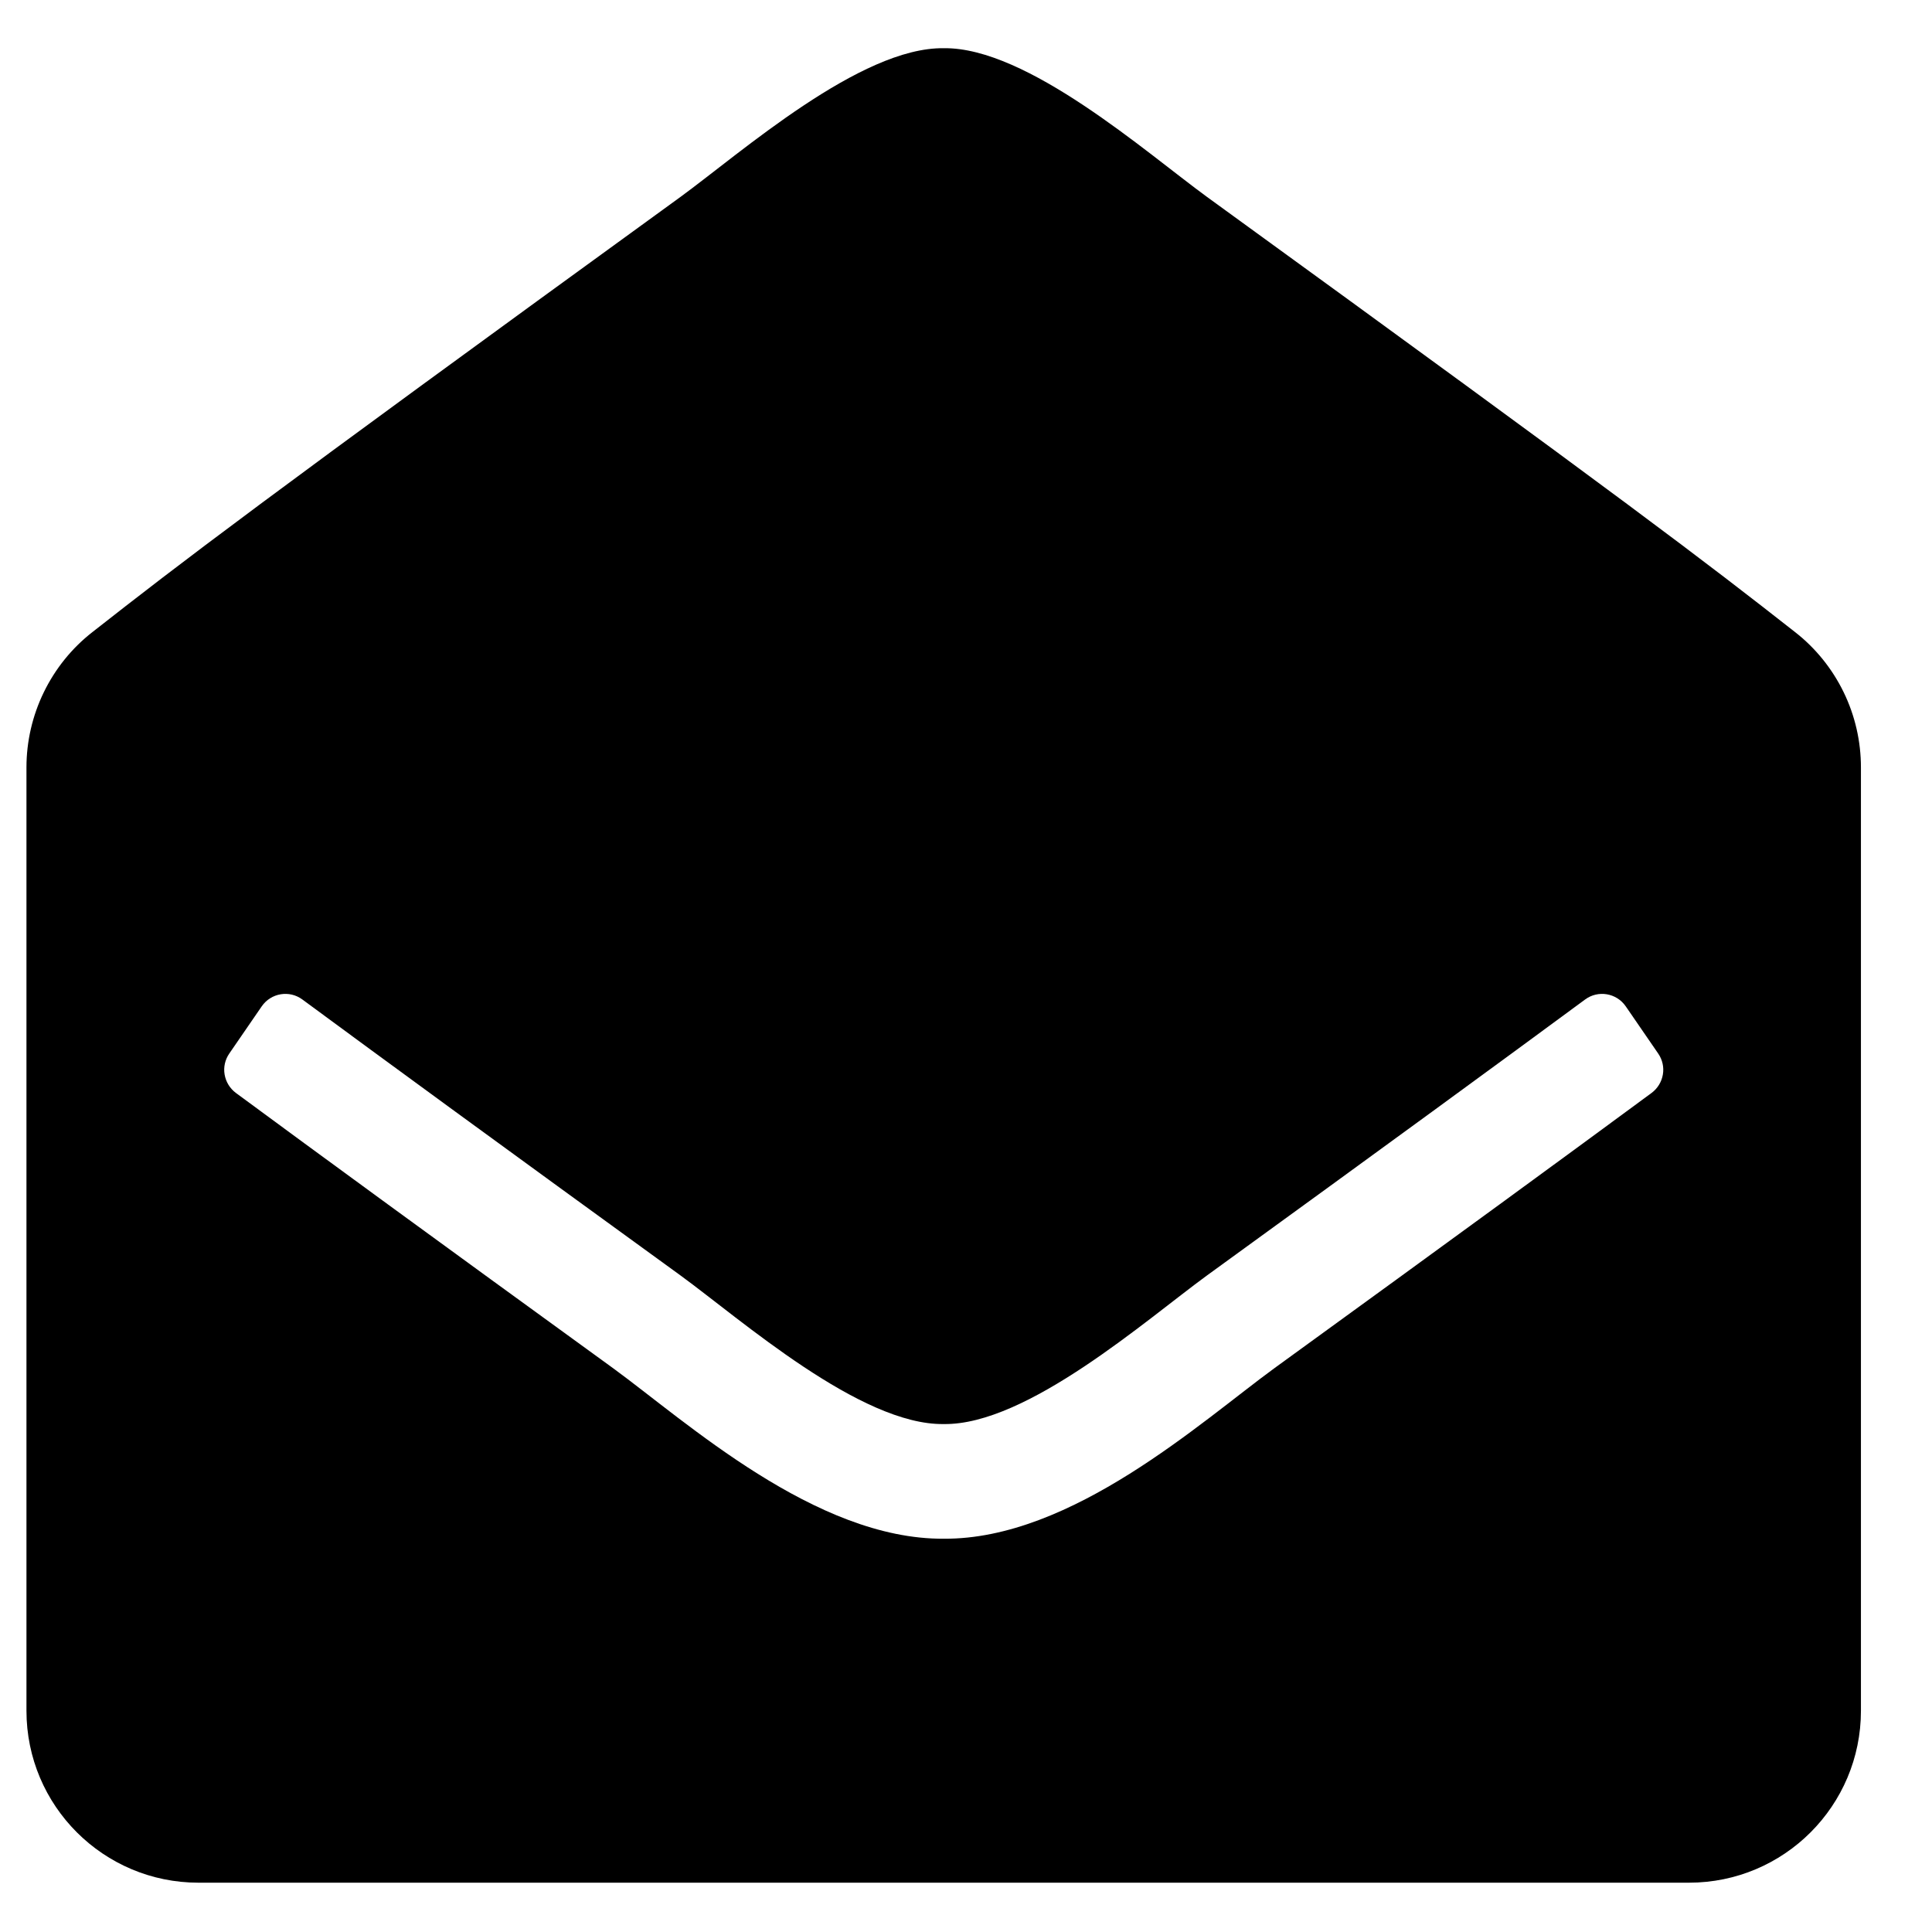 <svg width="23" height="23" viewBox="0 0 23 23" fill="none" xmlns="http://www.w3.org/2000/svg">
<g clip-path="url(#clip0_3058_47709)">
<path d="M22.154 20.366C22.154 21.497 21.238 22.413 20.107 22.413H2.363C1.232 22.413 0.315 21.497 0.315 20.366V9.136C0.315 8.826 0.386 8.519 0.522 8.24C0.658 7.961 0.855 7.716 1.1 7.525C2.162 6.692 3.041 6.016 8.104 2.342C8.821 1.818 10.245 0.559 11.235 0.574C12.225 0.559 13.649 1.819 14.366 2.342C19.429 6.016 20.308 6.692 21.37 7.525C21.615 7.716 21.812 7.961 21.948 8.24C22.084 8.519 22.154 8.826 22.154 9.136V20.366ZM19.354 11.98C19.244 11.821 19.025 11.784 18.87 11.899C17.895 12.618 16.504 13.635 14.366 15.186C13.649 15.709 12.225 16.968 11.235 16.953C10.245 16.968 8.822 15.71 8.104 15.186C5.966 13.635 4.575 12.618 3.6 11.899C3.445 11.784 3.226 11.821 3.116 11.98L2.729 12.543C2.679 12.616 2.659 12.705 2.674 12.792C2.689 12.88 2.737 12.958 2.808 13.011C3.784 13.731 5.173 14.746 7.3 16.289C8.164 16.92 9.71 18.329 11.235 18.318C12.759 18.329 14.304 16.921 15.17 16.289C17.297 14.746 18.686 13.731 19.662 13.011C19.733 12.958 19.781 12.88 19.796 12.792C19.811 12.705 19.791 12.616 19.741 12.543L19.354 11.98Z" fill="black"/>
</g>
<defs>
<clipPath id="clip0_3058_47709">
<rect width="21.839" height="21.839" fill="white" transform="translate(0.315 0.574)"/>
</clipPath>
</defs>
</svg>
